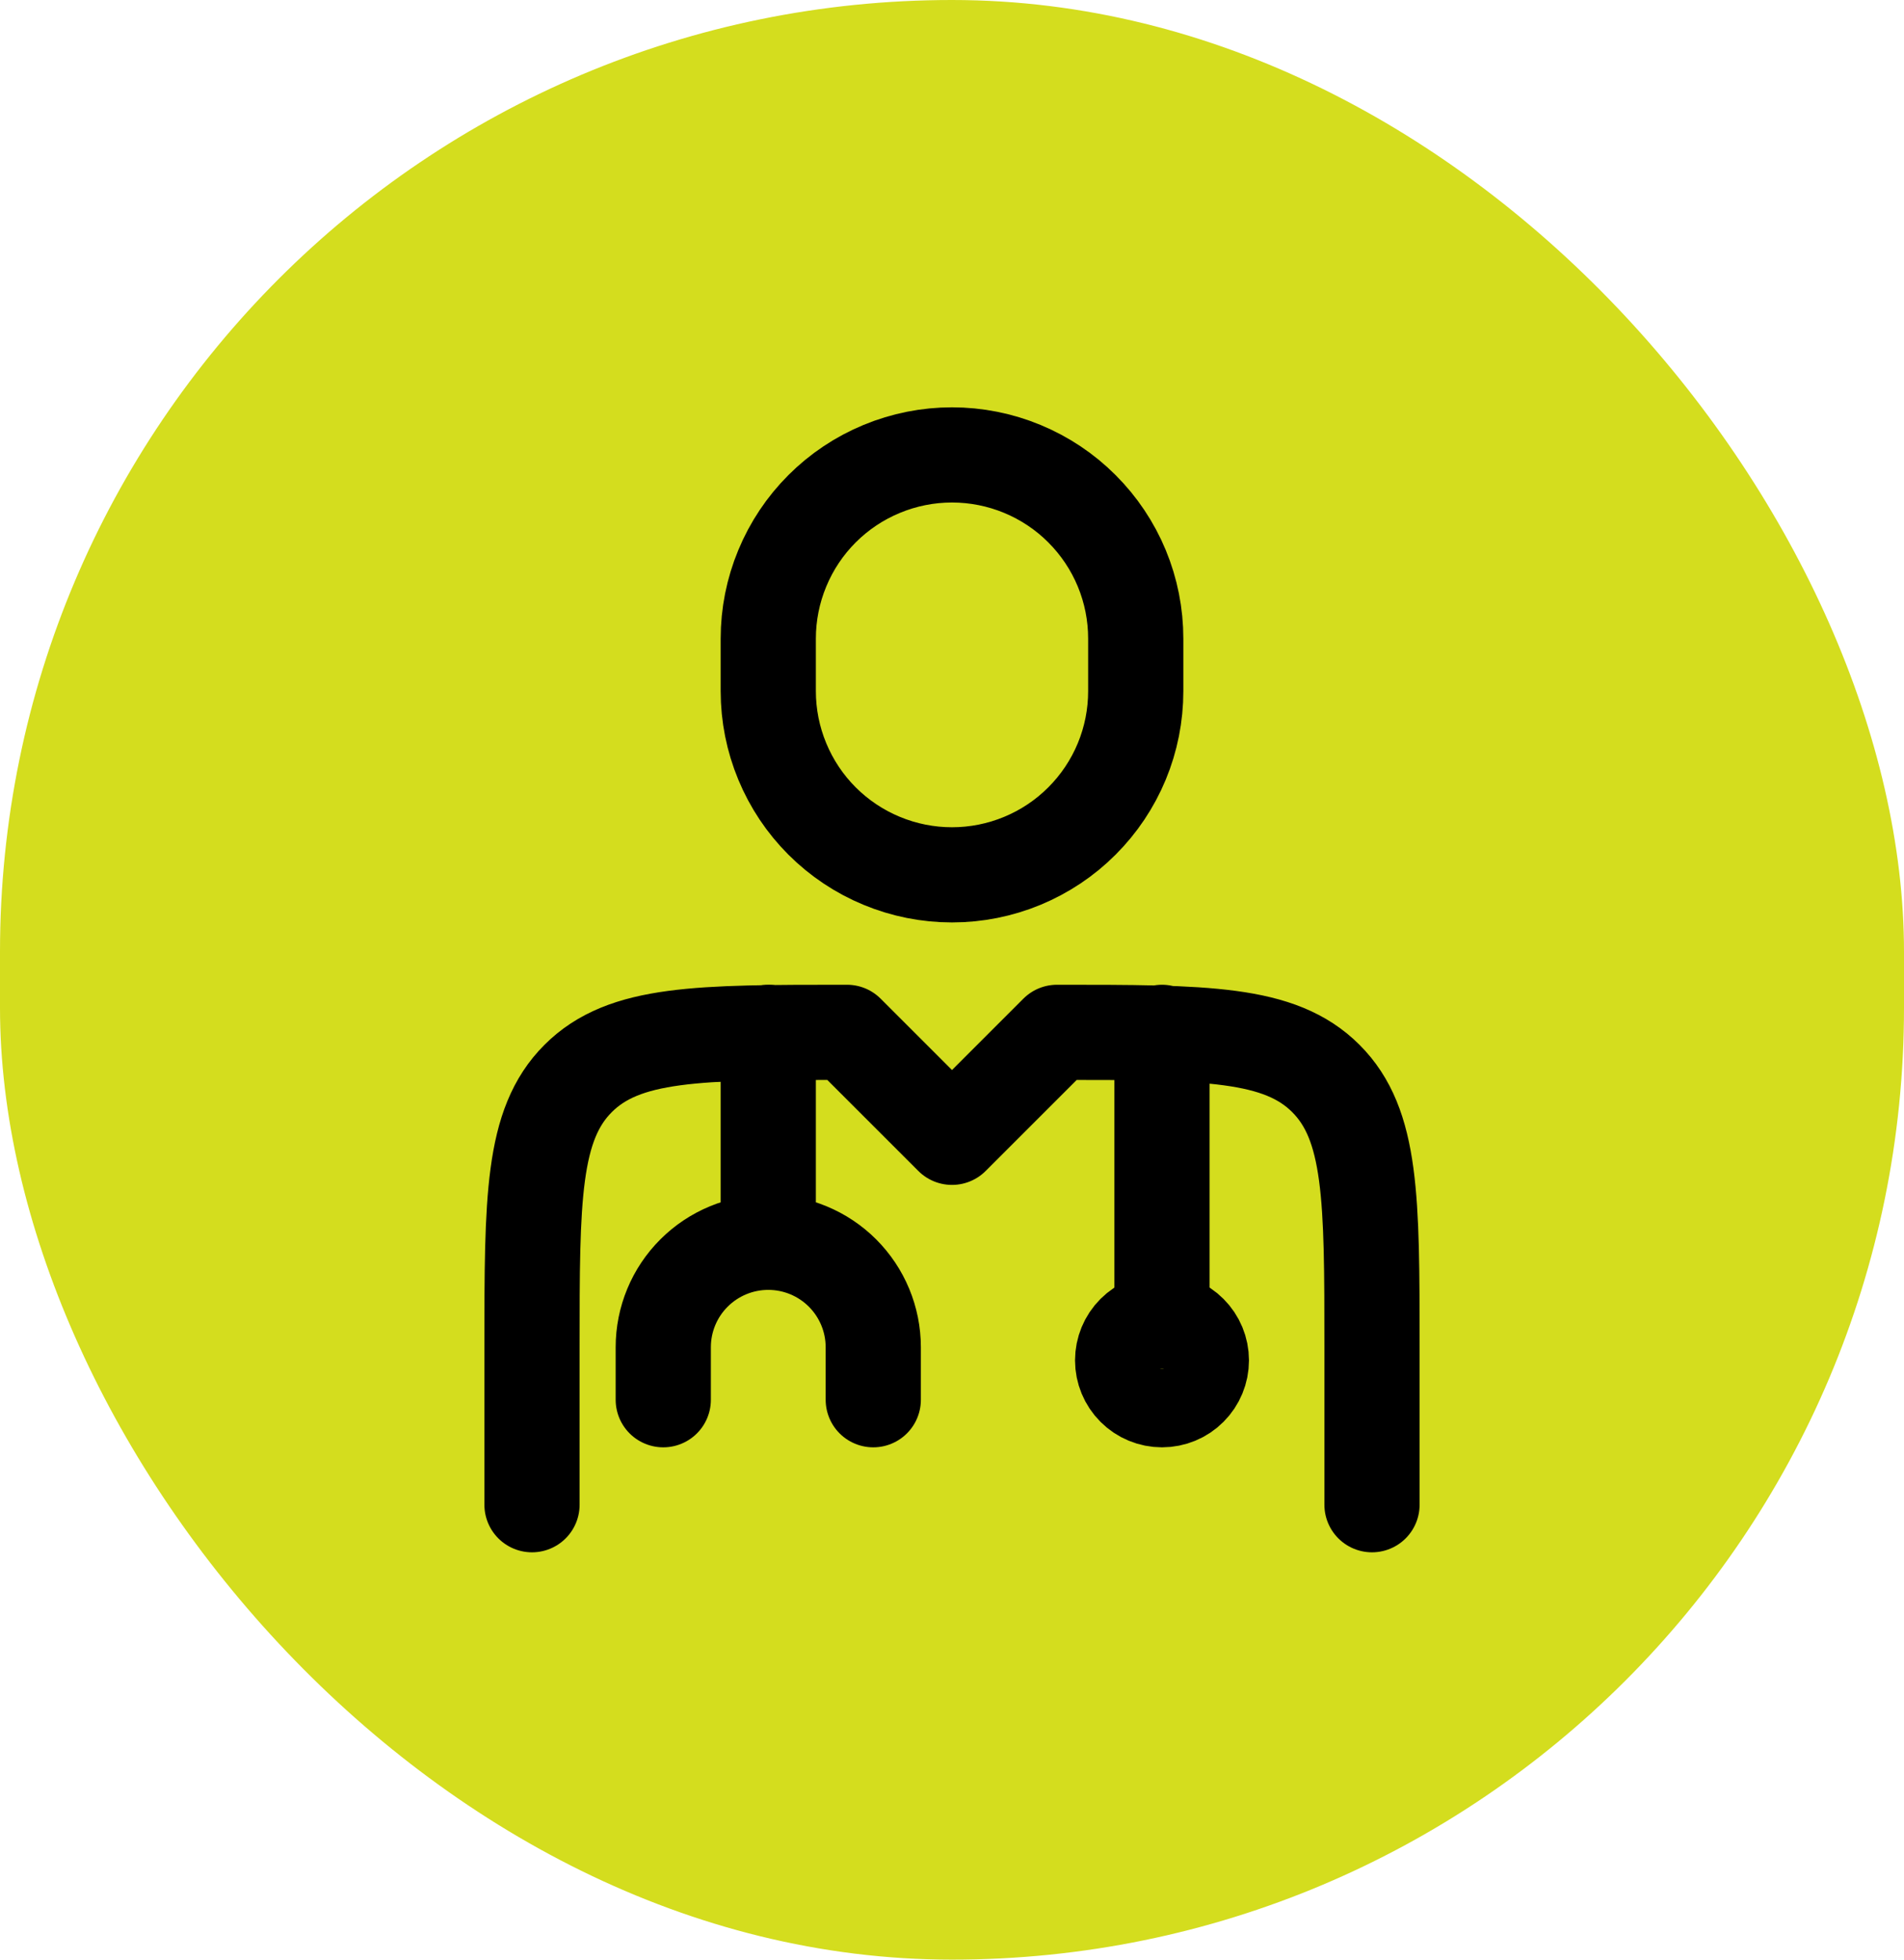 <?xml version="1.0" encoding="utf-8"?>
<svg xmlns="http://www.w3.org/2000/svg" fill="none" height="100%" overflow="visible" preserveAspectRatio="none" style="display: block;" viewBox="0 0 34 35" width="100%">
<g id="exercise_24dp_1F1F1F_FILL0_wght400_GRAD0_opsz24 1">
<rect fill="#D4DD1E" height="35" rx="17" width="34"/>
<g id="Group">
<path d="M24.5 26.875V24.063C24.5 21.411 24.5 20.085 23.676 19.262C22.853 18.438 21.526 18.438 18.875 18.438L17 20.313L15.125 18.438C12.474 18.438 11.147 18.438 10.324 19.262C9.5 20.085 9.5 21.411 9.5 24.063V26.875M20.75 18.438V23.594" id="Vector" stroke="black" stroke-linecap="round" stroke-linejoin="round" stroke-width="1.7"/>
<path d="M13.719 18.438V22.188M13.719 22.188C14.216 22.188 14.693 22.385 15.045 22.737C15.396 23.088 15.594 23.565 15.594 24.062V25M13.719 22.188C13.222 22.188 12.745 22.385 12.393 22.737C12.041 23.088 11.844 23.565 11.844 24.062V25M20.281 12.344V11.406C20.281 10.975 20.197 10.549 20.032 10.151C19.867 9.752 19.625 9.391 19.32 9.086C19.016 8.781 18.654 8.54 18.256 8.375C17.858 8.21 17.431 8.125 17 8.125C16.569 8.125 16.143 8.21 15.745 8.375C15.346 8.54 14.985 8.781 14.68 9.086C14.375 9.391 14.134 9.752 13.969 10.151C13.804 10.549 13.719 10.975 13.719 11.406V12.344C13.719 12.775 13.804 13.201 13.969 13.599C14.134 13.998 14.375 14.359 14.68 14.664C14.985 14.969 15.346 15.21 15.745 15.375C16.143 15.54 16.569 15.625 17 15.625C17.431 15.625 17.858 15.54 18.256 15.375C18.654 15.21 19.016 14.969 19.32 14.664C19.625 14.359 19.867 13.998 20.032 13.599C20.197 13.201 20.281 12.775 20.281 12.344ZM21.453 24.297C21.453 24.483 21.379 24.662 21.247 24.794C21.116 24.926 20.937 25 20.75 25C20.564 25 20.385 24.926 20.253 24.794C20.121 24.662 20.047 24.483 20.047 24.297C20.047 24.11 20.121 23.932 20.253 23.8C20.385 23.668 20.564 23.594 20.75 23.594C20.937 23.594 21.116 23.668 21.247 23.8C21.379 23.932 21.453 24.11 21.453 24.297Z" id="Vector_2" stroke="black" stroke-linecap="round" stroke-linejoin="round" stroke-width="1.7"/>
</g>
</g>
</svg>